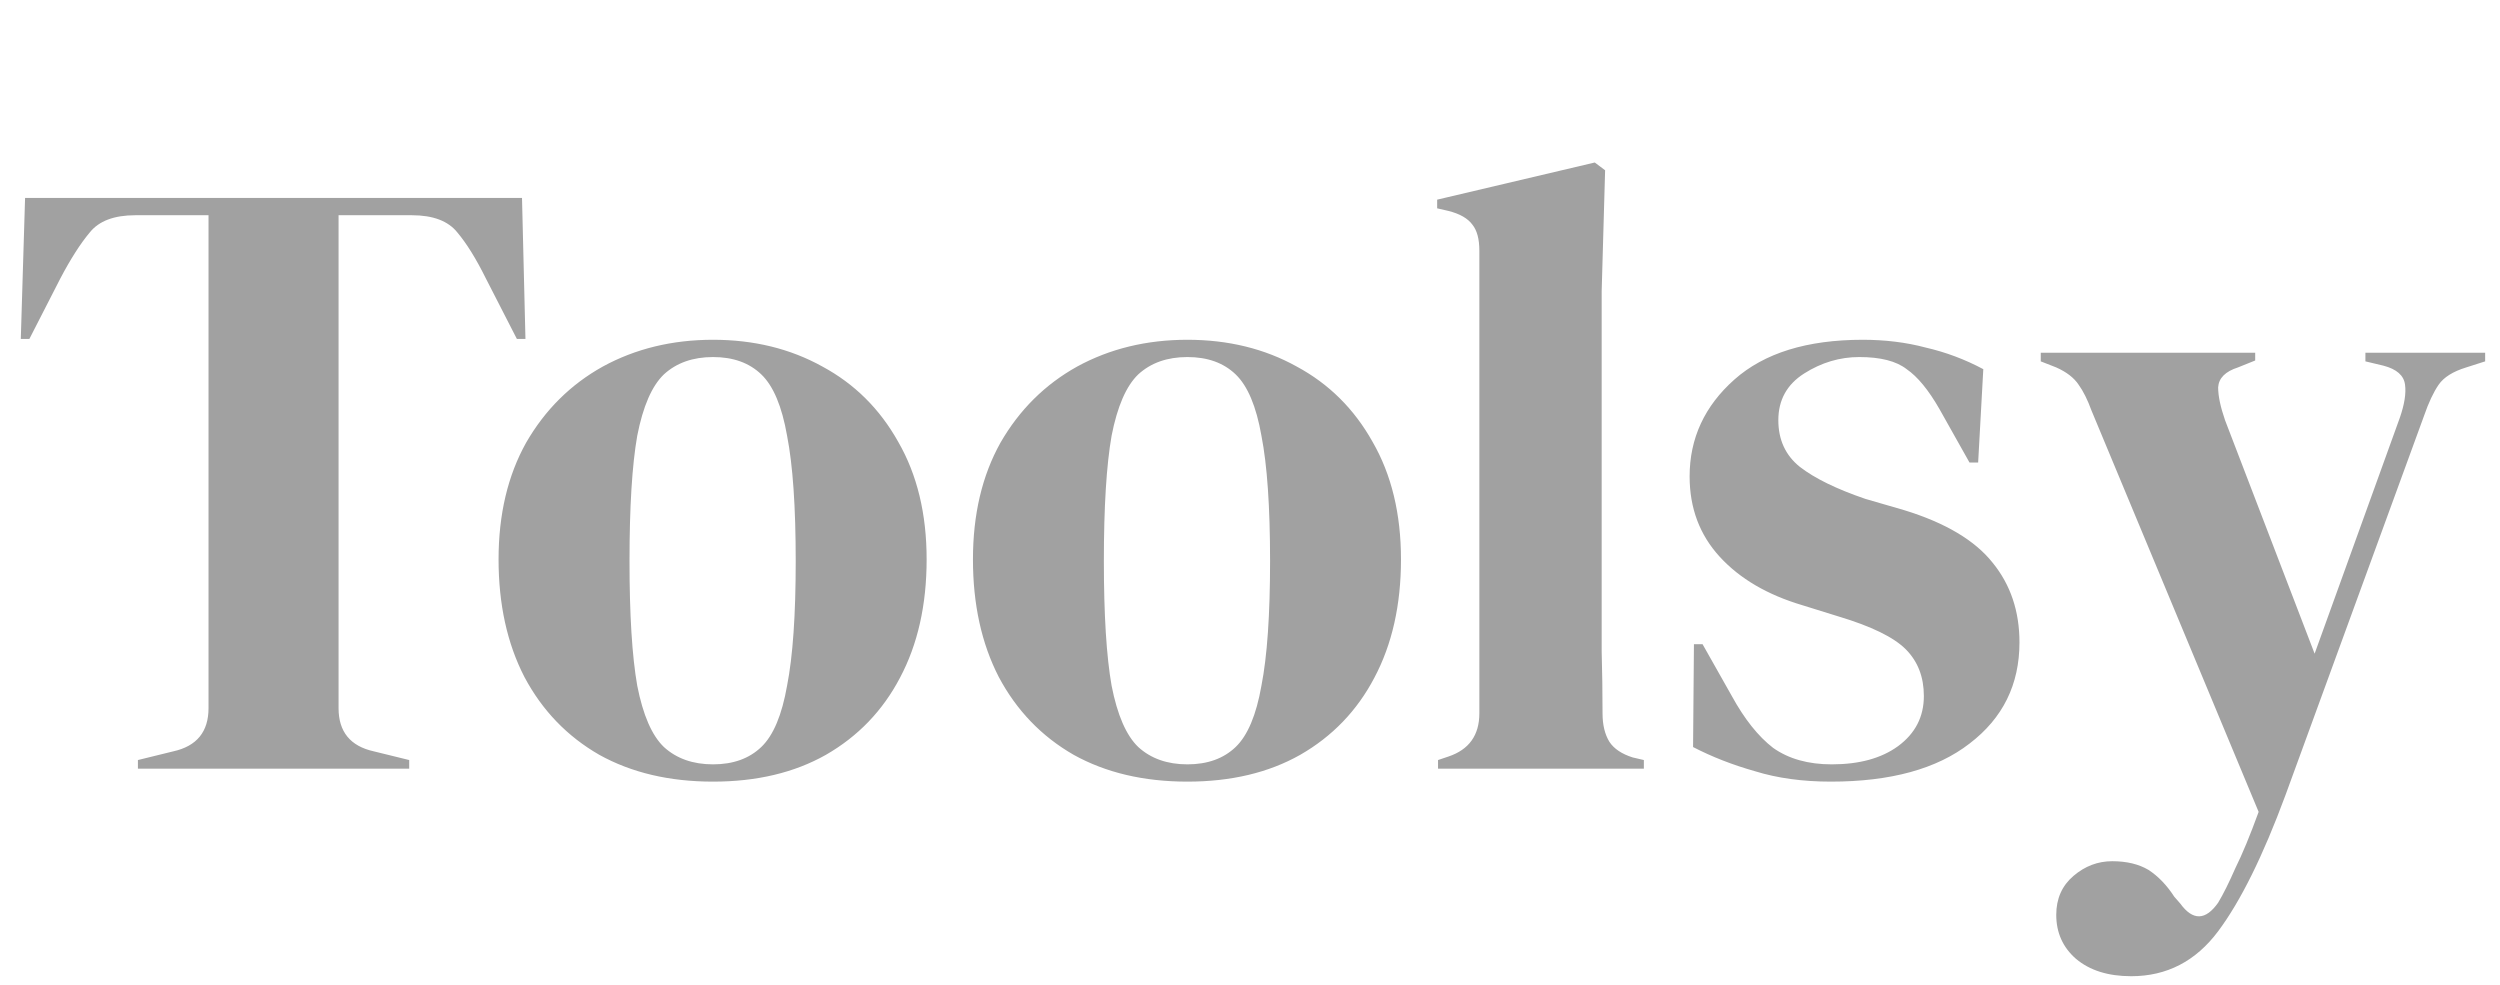 <svg width="66" height="26" viewBox="0 0 66 26" fill="none" xmlns="http://www.w3.org/2000/svg">
<path d="M3.641 20.293V20.065L4.573 19.836C5.194 19.699 5.505 19.319 5.505 18.695V5.682H3.573C3.012 5.682 2.61 5.834 2.368 6.139C2.125 6.428 1.867 6.831 1.594 7.349L0.776 8.947H0.549L0.662 5.226H13.781L13.872 8.947H13.645L12.826 7.349C12.569 6.831 12.319 6.428 12.076 6.139C11.834 5.834 11.432 5.682 10.871 5.682H8.938V18.695C8.938 19.319 9.249 19.699 9.871 19.836L10.803 20.065V20.293H3.641ZM18.824 20.635C17.672 20.635 16.672 20.399 15.823 19.928C14.974 19.441 14.315 18.756 13.845 17.873C13.39 16.99 13.162 15.955 13.162 14.768C13.162 13.581 13.405 12.554 13.89 11.686C14.39 10.819 15.065 10.149 15.914 9.677C16.778 9.205 17.748 8.97 18.824 8.97C19.9 8.97 20.863 9.205 21.712 9.677C22.56 10.134 23.227 10.796 23.712 11.663C24.213 12.531 24.463 13.566 24.463 14.768C24.463 15.97 24.228 17.013 23.758 17.896C23.303 18.763 22.651 19.441 21.803 19.928C20.969 20.399 19.976 20.635 18.824 20.635ZM18.824 20.179C19.355 20.179 19.779 20.026 20.097 19.722C20.416 19.418 20.643 18.878 20.779 18.101C20.931 17.325 21.007 16.229 21.007 14.814C21.007 13.383 20.931 12.28 20.779 11.504C20.643 10.727 20.416 10.187 20.097 9.883C19.779 9.578 19.355 9.426 18.824 9.426C18.294 9.426 17.861 9.578 17.528 9.883C17.21 10.187 16.975 10.727 16.823 11.504C16.687 12.28 16.619 13.383 16.619 14.814C16.619 16.229 16.687 17.325 16.823 18.101C16.975 18.878 17.21 19.418 17.528 19.722C17.861 20.026 18.294 20.179 18.824 20.179ZM31.347 20.635C30.195 20.635 29.195 20.399 28.346 19.928C27.497 19.441 26.838 18.756 26.368 17.873C25.913 16.99 25.686 15.955 25.686 14.768C25.686 13.581 25.928 12.554 26.413 11.686C26.913 10.819 27.588 10.149 28.437 9.677C29.301 9.205 30.271 8.97 31.347 8.97C32.423 8.97 33.386 9.205 34.234 9.677C35.083 10.134 35.75 10.796 36.235 11.663C36.736 12.531 36.986 13.566 36.986 14.768C36.986 15.97 36.751 17.013 36.281 17.896C35.826 18.763 35.174 19.441 34.325 19.928C33.492 20.399 32.499 20.635 31.347 20.635ZM31.347 20.179C31.878 20.179 32.302 20.026 32.62 19.722C32.938 19.418 33.166 18.878 33.302 18.101C33.454 17.325 33.53 16.229 33.53 14.814C33.53 13.383 33.454 12.28 33.302 11.504C33.166 10.727 32.938 10.187 32.62 9.883C32.302 9.578 31.878 9.426 31.347 9.426C30.817 9.426 30.384 9.578 30.051 9.883C29.733 10.187 29.498 10.727 29.346 11.504C29.21 12.28 29.142 13.383 29.142 14.814C29.142 16.229 29.21 17.325 29.346 18.101C29.498 18.878 29.733 19.418 30.051 19.722C30.384 20.026 30.817 20.179 31.347 20.179ZM37.964 20.293V20.065L38.237 19.973C38.782 19.791 39.055 19.41 39.055 18.832V6.618C39.055 6.314 38.995 6.085 38.873 5.933C38.752 5.766 38.54 5.644 38.237 5.568L37.941 5.5V5.271L42.102 4.29L42.375 4.495L42.284 7.691V15.499C42.284 16.062 42.284 16.625 42.284 17.188C42.299 17.736 42.307 18.284 42.307 18.832C42.307 19.136 42.367 19.387 42.489 19.585C42.61 19.768 42.815 19.905 43.102 19.996L43.398 20.065V20.293H37.964ZM48.335 20.635C47.592 20.635 46.925 20.544 46.334 20.361C45.743 20.194 45.197 19.981 44.697 19.722L44.72 17.006H44.947L45.72 18.375C46.054 18.984 46.417 19.441 46.812 19.745C47.221 20.034 47.736 20.179 48.358 20.179C49.085 20.179 49.669 20.019 50.108 19.699C50.563 19.364 50.79 18.923 50.79 18.375C50.79 17.873 50.631 17.462 50.313 17.142C49.995 16.823 49.404 16.534 48.539 16.275L47.584 15.978C46.66 15.704 45.932 15.278 45.402 14.7C44.871 14.121 44.606 13.414 44.606 12.577C44.606 11.572 45 10.72 45.788 10.02C46.577 9.32 47.706 8.97 49.176 8.97C49.767 8.97 50.321 9.038 50.836 9.175C51.366 9.297 51.874 9.487 52.359 9.746L52.223 12.211H51.995L51.2 10.796C50.912 10.294 50.624 9.944 50.336 9.746C50.063 9.533 49.646 9.426 49.085 9.426C48.57 9.426 48.085 9.571 47.63 9.86C47.175 10.149 46.948 10.56 46.948 11.093C46.948 11.61 47.137 12.021 47.516 12.325C47.91 12.63 48.486 12.911 49.244 13.17L50.267 13.467C51.359 13.802 52.139 14.266 52.609 14.86C53.079 15.438 53.314 16.138 53.314 16.96C53.314 18.071 52.875 18.961 51.995 19.631C51.132 20.3 49.911 20.635 48.335 20.635ZM56.263 25.772C55.657 25.772 55.172 25.62 54.808 25.315C54.459 25.011 54.285 24.623 54.285 24.151C54.285 23.725 54.437 23.382 54.74 23.124C55.043 22.865 55.384 22.736 55.763 22.736C56.142 22.736 56.46 22.812 56.718 22.964C56.975 23.131 57.203 23.367 57.4 23.672L57.559 23.854C57.892 24.311 58.226 24.303 58.559 23.831C58.696 23.603 58.847 23.299 59.014 22.918C59.196 22.553 59.401 22.058 59.628 21.434L55.217 10.842C55.111 10.552 54.997 10.324 54.876 10.157C54.755 9.974 54.558 9.822 54.285 9.7L53.876 9.54V9.312H59.537V9.517L59.082 9.7C58.749 9.807 58.575 9.982 58.559 10.225C58.559 10.454 58.62 10.743 58.741 11.093L61.106 17.257L63.357 11.024C63.478 10.674 63.524 10.385 63.493 10.157C63.463 9.913 63.274 9.746 62.925 9.654L62.447 9.54V9.312H65.608V9.54L65.108 9.7C64.759 9.807 64.516 9.959 64.38 10.157C64.244 10.354 64.115 10.629 63.994 10.979L60.333 21.001C59.742 22.599 59.151 23.793 58.559 24.585C57.968 25.376 57.203 25.772 56.263 25.772Z" fill="#A1A1A1"/>
</svg>

